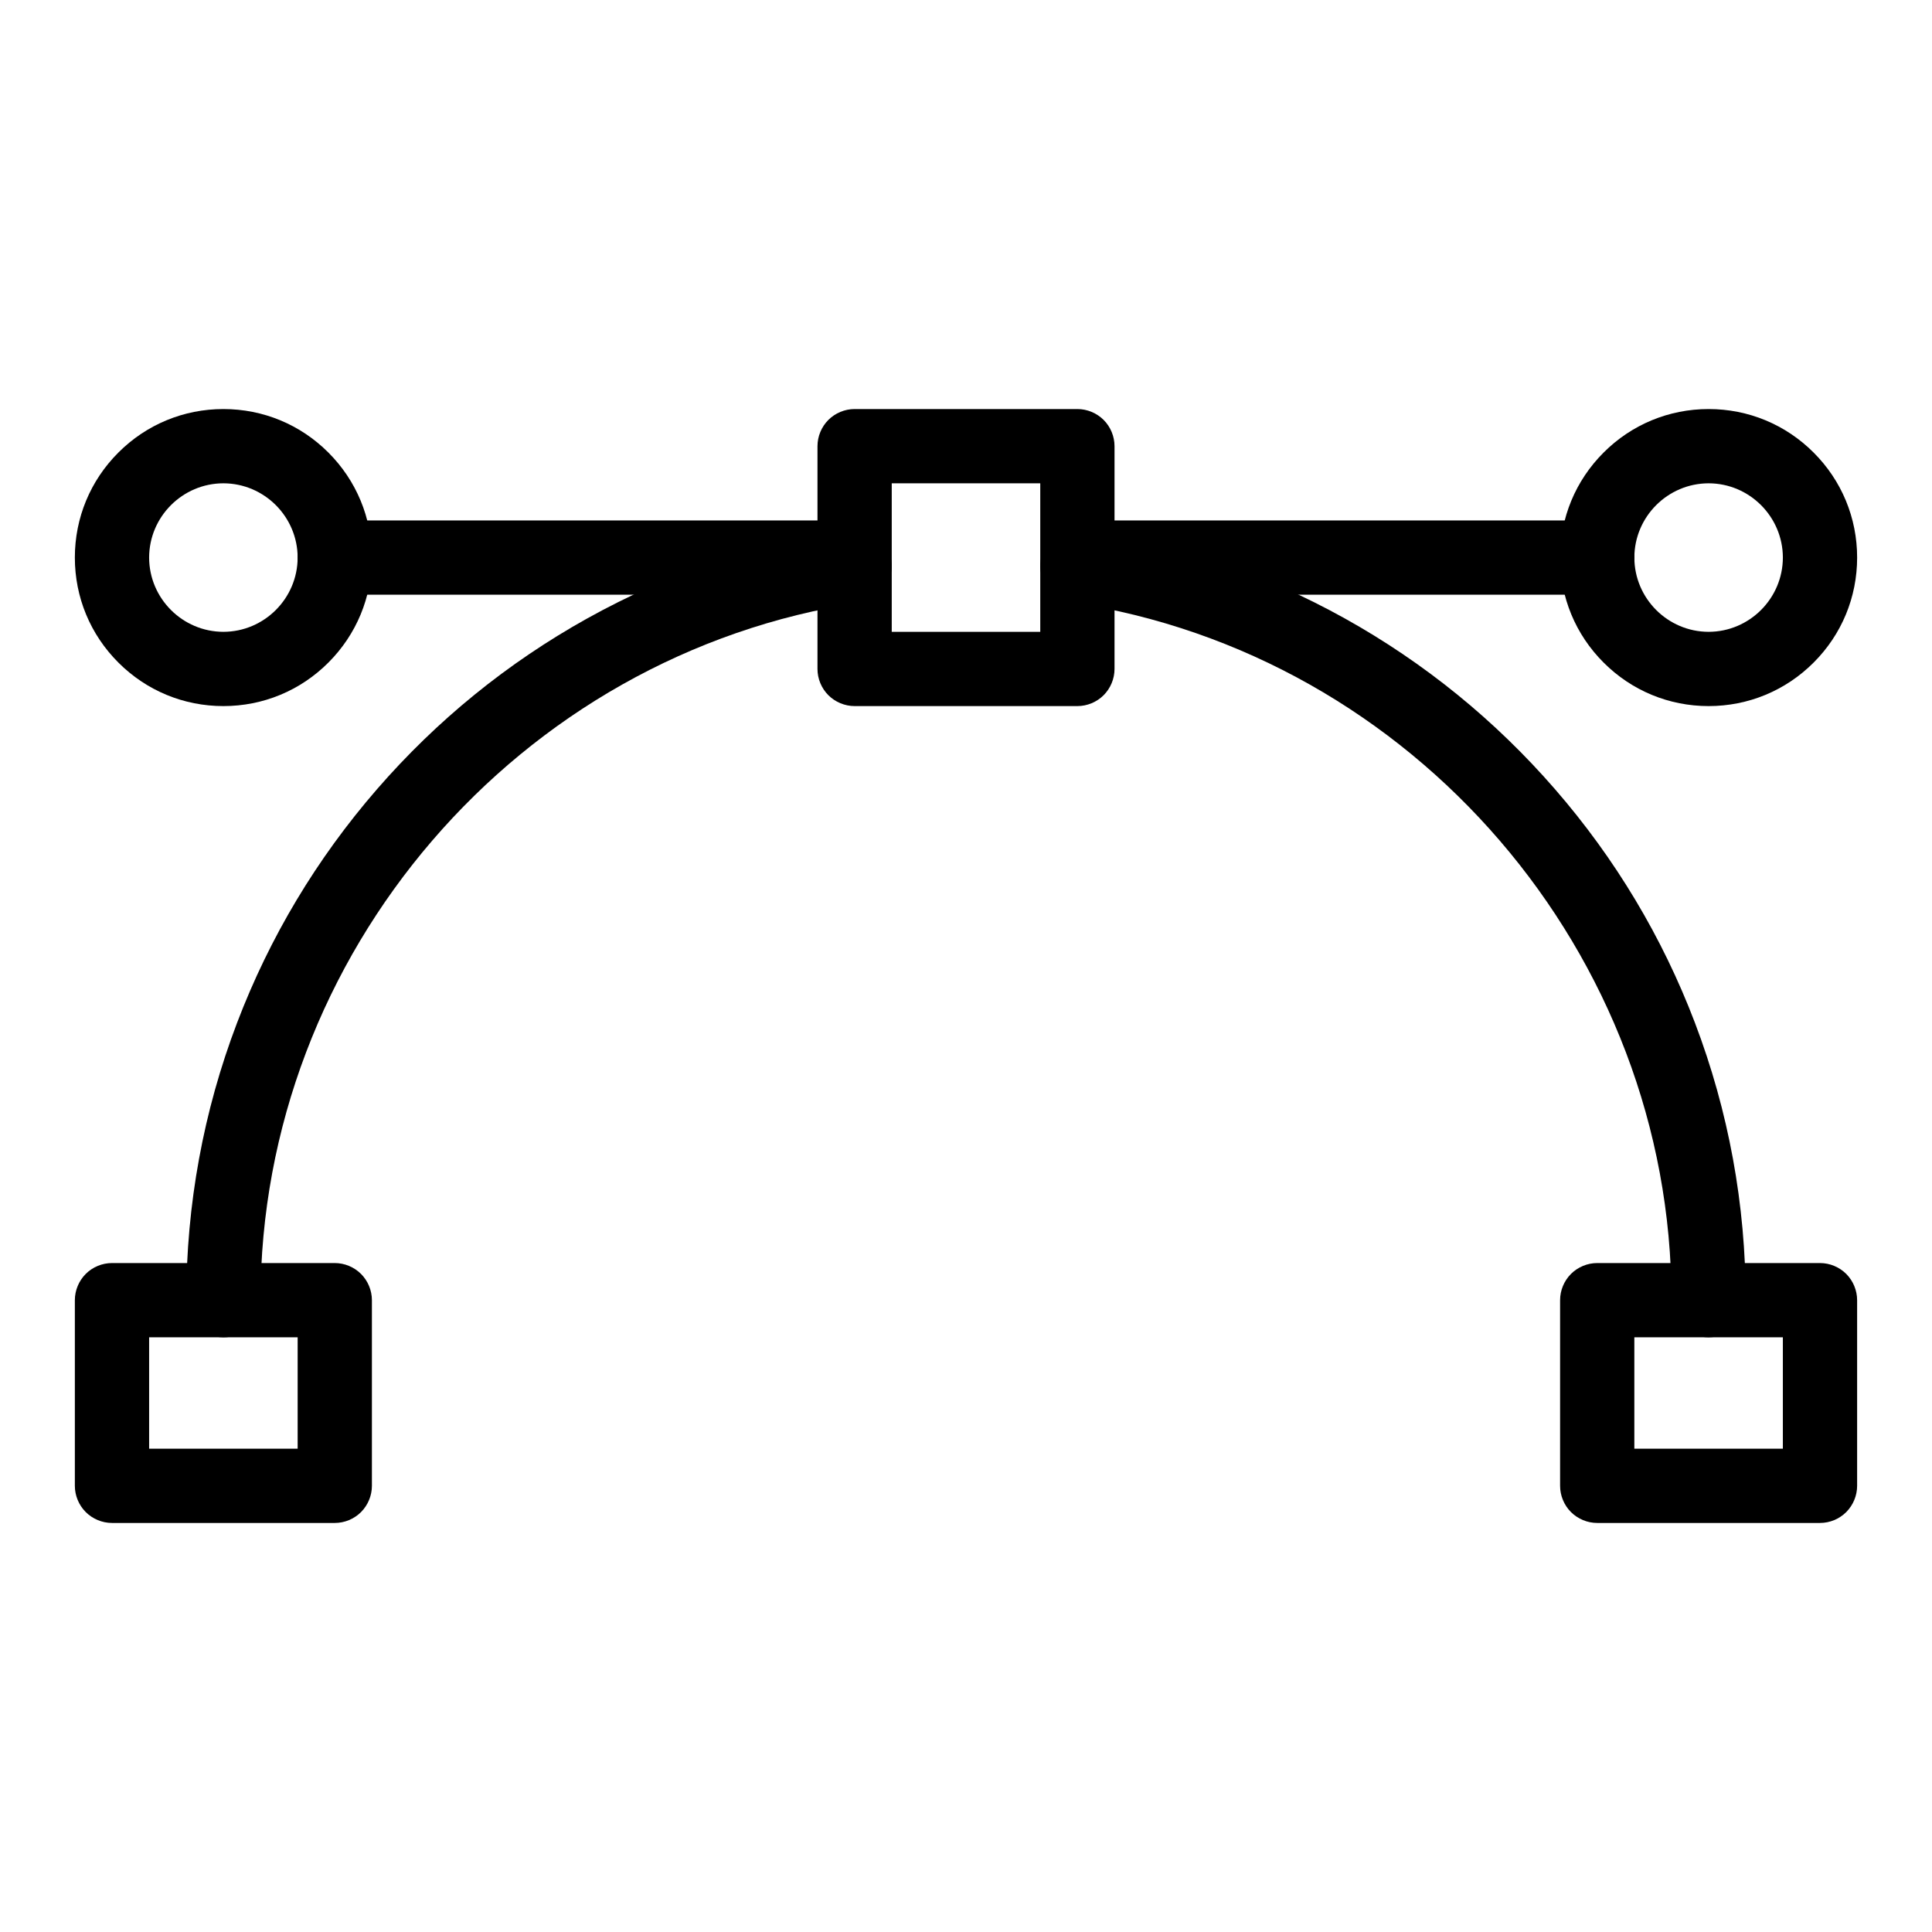 <?xml version="1.0" encoding="UTF-8"?>
<!-- Uploaded to: ICON Repo, www.iconrepo.com, Generator: ICON Repo Mixer Tools -->
<svg fill="#000000" width="800px" height="800px" version="1.1" viewBox="144 144 512 512" xmlns="http://www.w3.org/2000/svg">
 <g>
  <path d="m596.8 498.4c-5.422 0-9.84-4.41-9.84-9.84 0.02-91.77-68.301-171.25-158.91-184.88-2.598-0.383-4.891-1.77-6.445-3.879-1.566-2.117-2.215-4.715-1.82-7.312 0.355-2.344 1.535-4.488 3.336-6.023 2.164-1.84 5.047-2.668 7.863-2.242 24.441 3.672 47.793 11.641 69.402 23.664 21.098 11.75 39.844 26.98 55.715 45.266 15.969 18.391 28.438 39.211 37.066 61.875 8.93 23.461 13.469 48.199 13.469 73.527 0 5.434-4.418 9.84-9.84 9.84z"/>
  <path d="m203.2 498.4c-5.422 0-9.84-4.418-9.84-9.84 0.012-25.328 4.535-50.066 13.473-73.523 8.629-22.66 21.098-43.484 37.066-61.875 15.871-18.293 34.617-33.516 55.715-45.266 21.609-12.023 44.961-19.996 69.402-23.664 2.812-0.434 5.699 0.402 7.863 2.242 1.801 1.535 2.981 3.68 3.336 6.023 0.809 5.363-2.902 10.383-8.266 11.188-90.621 13.629-158.93 93.105-158.91 184.88 0 5.422-4.418 9.84-9.84 9.84z"/>
  <path d="m429.52 331.12h-59.039c-2.59 0-5.125-1.055-6.957-2.883-1.832-1.832-2.883-4.367-2.883-6.957v-59.039c0-2.59 1.055-5.125 2.883-6.957 1.832-1.832 4.367-2.883 6.957-2.883h59.039c2.59 0 5.125 1.055 6.957 2.883 1.832 1.832 2.883 4.367 2.883 6.957v59.039c0 2.59-1.055 5.125-2.883 6.957-1.832 1.832-4.371 2.883-6.957 2.883zm-49.199-19.68h39.359v-39.359h-39.359z"/>
  <path d="m232.72 547.6h-59.039c-2.59 0-5.125-1.055-6.957-2.883-1.832-1.828-2.887-4.367-2.887-6.957v-49.199c0-2.59 1.055-5.125 2.883-6.957 1.832-1.832 4.367-2.883 6.957-2.883h59.039c2.59 0 5.125 1.051 6.957 2.883 1.832 1.832 2.887 4.371 2.887 6.957v49.199c0 2.59-1.055 5.125-2.883 6.957-1.832 1.832-4.371 2.883-6.957 2.883zm-49.199-19.68h39.359v-29.52h-39.359z"/>
  <path d="m626.32 547.6h-59.039c-2.59 0-5.125-1.055-6.957-2.883s-2.883-4.367-2.883-6.957v-49.199c0-2.59 1.051-5.125 2.883-6.957 1.828-1.828 4.367-2.883 6.953-2.883h59.039c2.59 0 5.125 1.051 6.957 2.883 1.832 1.832 2.883 4.367 2.883 6.957v49.199c0 2.59-1.055 5.125-2.883 6.957-1.828 1.832-4.367 2.883-6.953 2.883zm-49.203-19.68h39.359v-29.52h-39.359z"/>
  <path d="m360.64 301.6h-127.92c-5.422 0-9.84-4.418-9.84-9.84 0-5.422 4.418-9.84 9.84-9.84h127.92c5.422 0 9.84 4.418 9.84 9.84-0.004 5.422-4.422 9.84-9.844 9.84z"/>
  <path d="m203.2 331.12c-10.52 0-20.398-4.094-27.828-11.531-7.441-7.43-11.535-17.309-11.535-27.828 0-10.52 4.094-20.398 11.531-27.828 7.434-7.438 17.312-11.531 27.832-11.531s20.398 4.094 27.828 11.531c7.426 7.43 11.531 17.309 11.531 27.828 0 10.52-4.102 20.398-11.531 27.828-7.43 7.438-17.309 11.531-27.828 11.531zm0-59.039c-10.832 0.02-19.66 8.848-19.68 19.68 0.02 10.832 8.848 19.66 19.68 19.68 10.832-0.02 19.66-8.848 19.68-19.68-0.02-10.832-8.848-19.66-19.68-19.68z"/>
  <path d="m567.28 301.6h-127.92c-5.422 0-9.84-4.418-9.84-9.84 0-5.422 4.418-9.84 9.84-9.84h127.92c5.422 0 9.84 4.418 9.84 9.84-0.004 5.422-4.422 9.84-9.844 9.84z"/>
  <path d="m596.8 331.12c-10.52 0-20.398-4.094-27.828-11.531-7.441-7.43-11.535-17.309-11.535-27.828 0-10.52 4.094-20.398 11.531-27.828 7.434-7.438 17.312-11.531 27.832-11.531s20.398 4.094 27.828 11.531c7.438 7.43 11.531 17.309 11.531 27.828 0 10.52-4.094 20.398-11.531 27.828-7.434 7.438-17.312 11.531-27.828 11.531zm0-59.039c-10.832 0.02-19.66 8.848-19.68 19.68 0.02 10.832 8.848 19.66 19.68 19.68 10.832-0.02 19.66-8.848 19.68-19.68-0.023-10.832-8.848-19.66-19.68-19.68z"/>
 </g>
</svg>